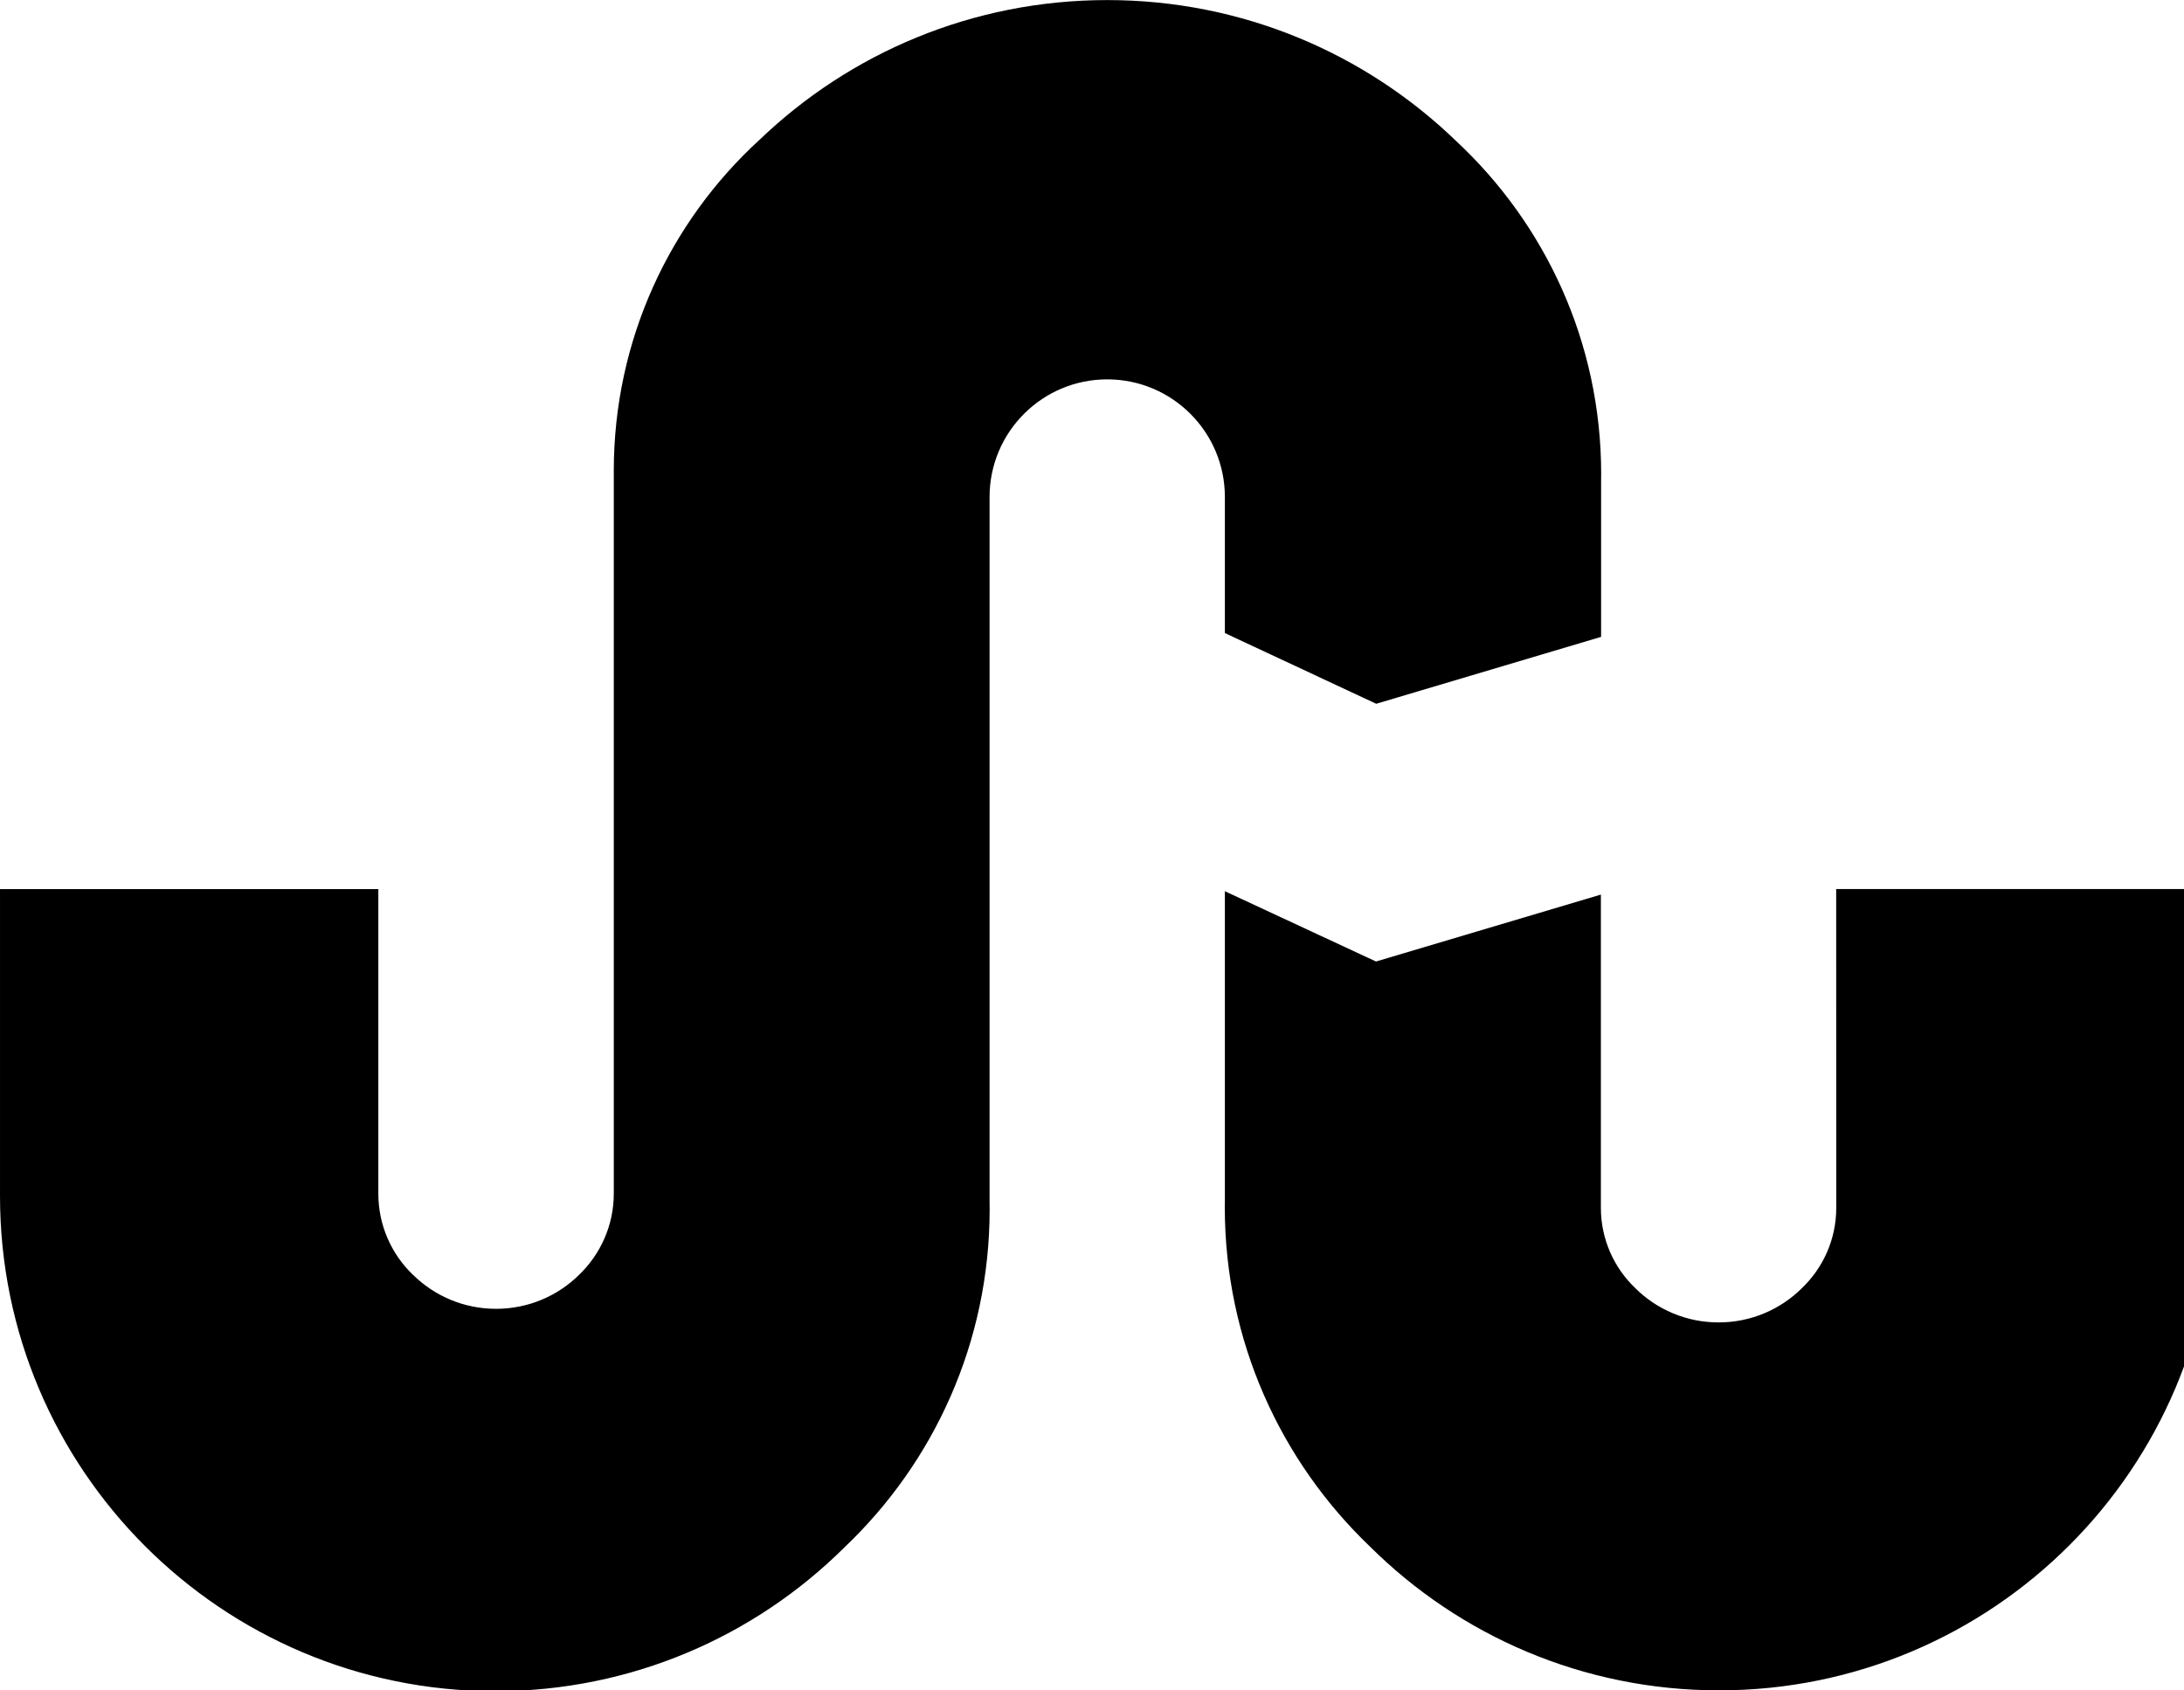 <!--Generated by Fontisto--><svg viewBox="0 0 31 24" xmlns="http://www.w3.org/2000/svg"><path d="m17.386 8.988v-1.932c0-.922-.748-1.67-1.67-1.67s-1.67.748-1.67 1.67v10.019c0 .028.001.061.001.094 0 1.889-.791 3.593-2.06 4.799l-.003.003c-1.27 1.261-3.021 2.04-4.953 2.04-3.883 0-7.031-3.148-7.031-7.031 0-.001 0-.002 0-.003v-4.354h5.37v4.29.033c0 .453.188.862.491 1.153h.001c.303.299.719.483 1.179.483s.876-.184 1.179-.483c.303-.292.492-.701.492-1.154 0-.012 0-.023 0-.035v.002-10.15c0-.023 0-.05 0-.077 0-1.86.796-3.534 2.067-4.699l.005-.004c1.278-1.226 3.017-1.981 4.932-1.981 1.923 0 3.668.761 4.95 1.999l-.002-.002c1.271 1.183 2.063 2.865 2.063 4.732 0 .029 0 .057-.001.086v-.004 2.23l-3.192.95zm8.677 3.634h5.37v4.354c-.006 3.88-3.152 7.023-7.033 7.023-1.931 0-3.681-.778-4.952-2.039-1.272-1.216-2.063-2.926-2.063-4.821 0-.035 0-.069.001-.104v.005-4.387l2.145.998 3.192-.95v4.42.025c0 .45.188.857.491 1.145l.001.001c.303.299.719.483 1.179.483s.876-.184 1.179-.483c.303-.289.491-.695.491-1.145 0-.009 0-.018 0-.026v.001z"/></svg>